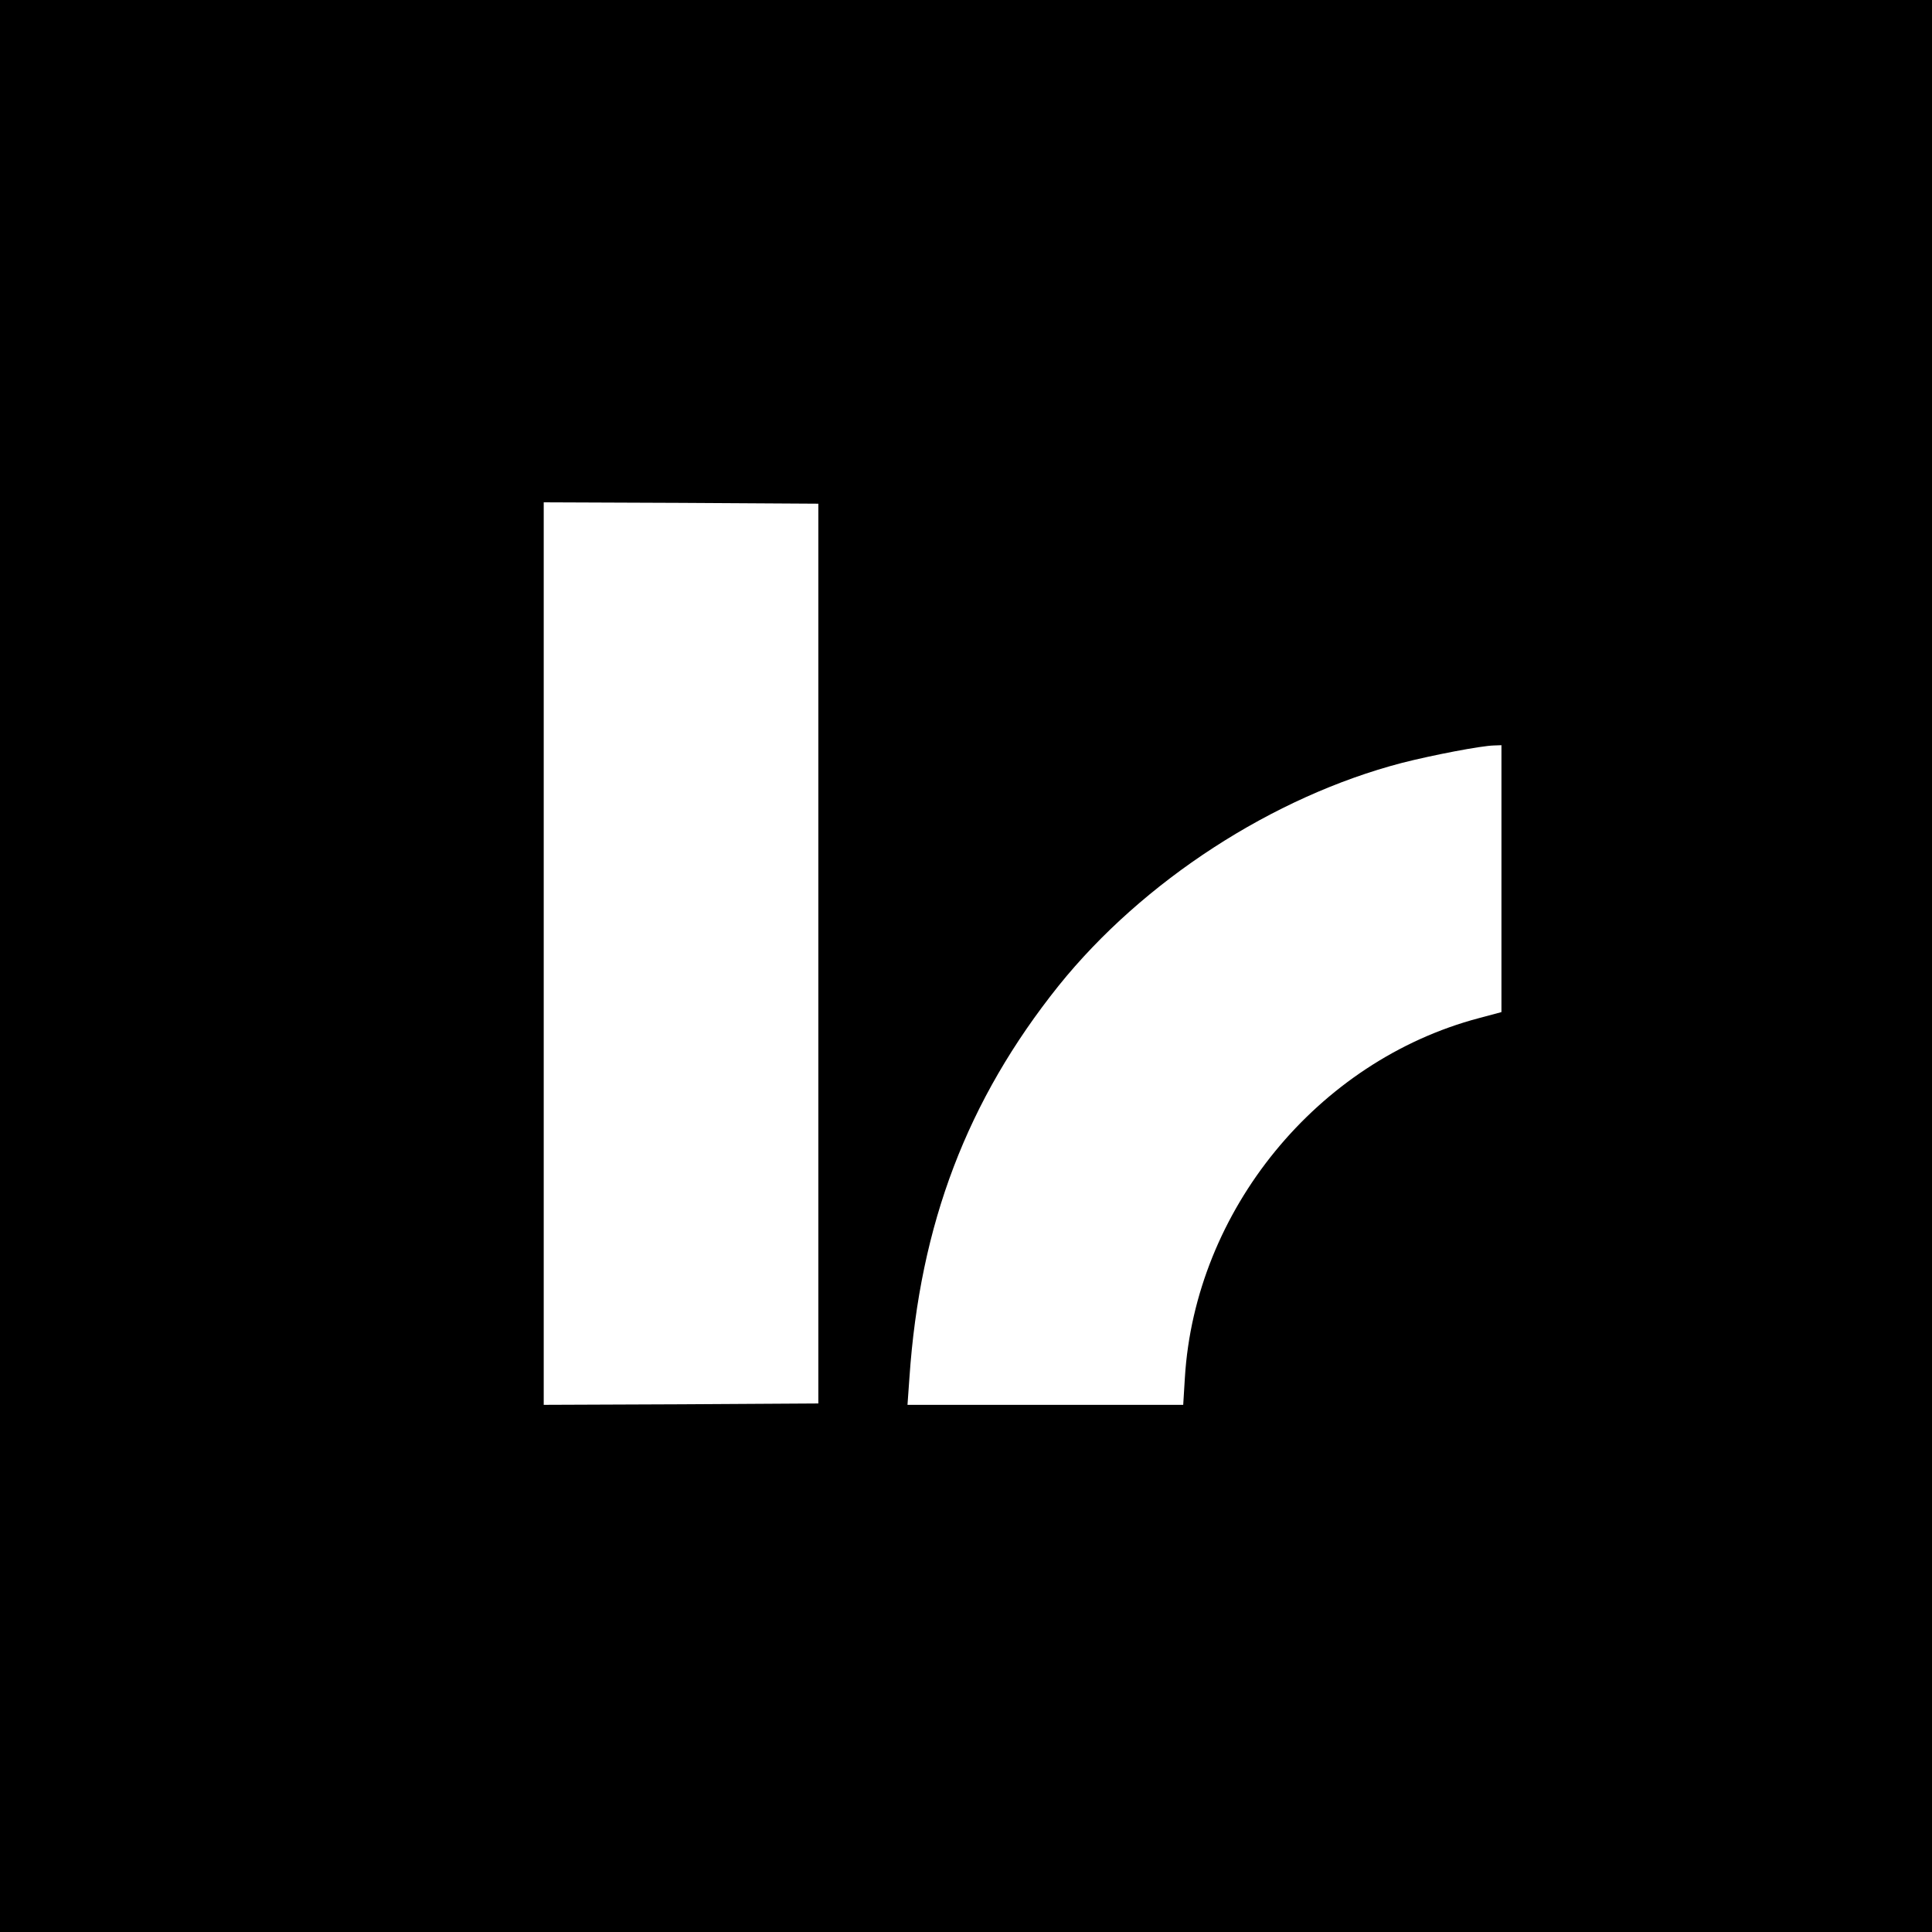 <?xml version="1.0" standalone="no"?>
<!DOCTYPE svg PUBLIC "-//W3C//DTD SVG 20010904//EN"
 "http://www.w3.org/TR/2001/REC-SVG-20010904/DTD/svg10.dtd">
<svg version="1.0" xmlns="http://www.w3.org/2000/svg"
 width="700pt" height="700pt" viewBox="0 0 700 700"
 preserveAspectRatio="xMidYMid meet">
<g transform="translate(0,700) scale(0.1,-0.1)"
fill="#000000" stroke="none">
<path d="M0 3500 l0 -3500 3500 0 3500 0 0 3500 0 3500 -3500 0 -3500 0 0
-3500z m2965 45 l0 -1630 -497 -3 -498 -2 0 1635 0 1635 498 -2 497 -3 0
-1630z m2475 272 l0 -484 -82 -22 c-585 -155 -1028 -697 -1065 -1303 l-6 -98
-499 0 -500 0 7 98 c38 557 209 1006 541 1421 305 379 776 685 1244 807 110
28 286 62 333 63 l27 1 0 -483z"/>
</g>
</svg>
